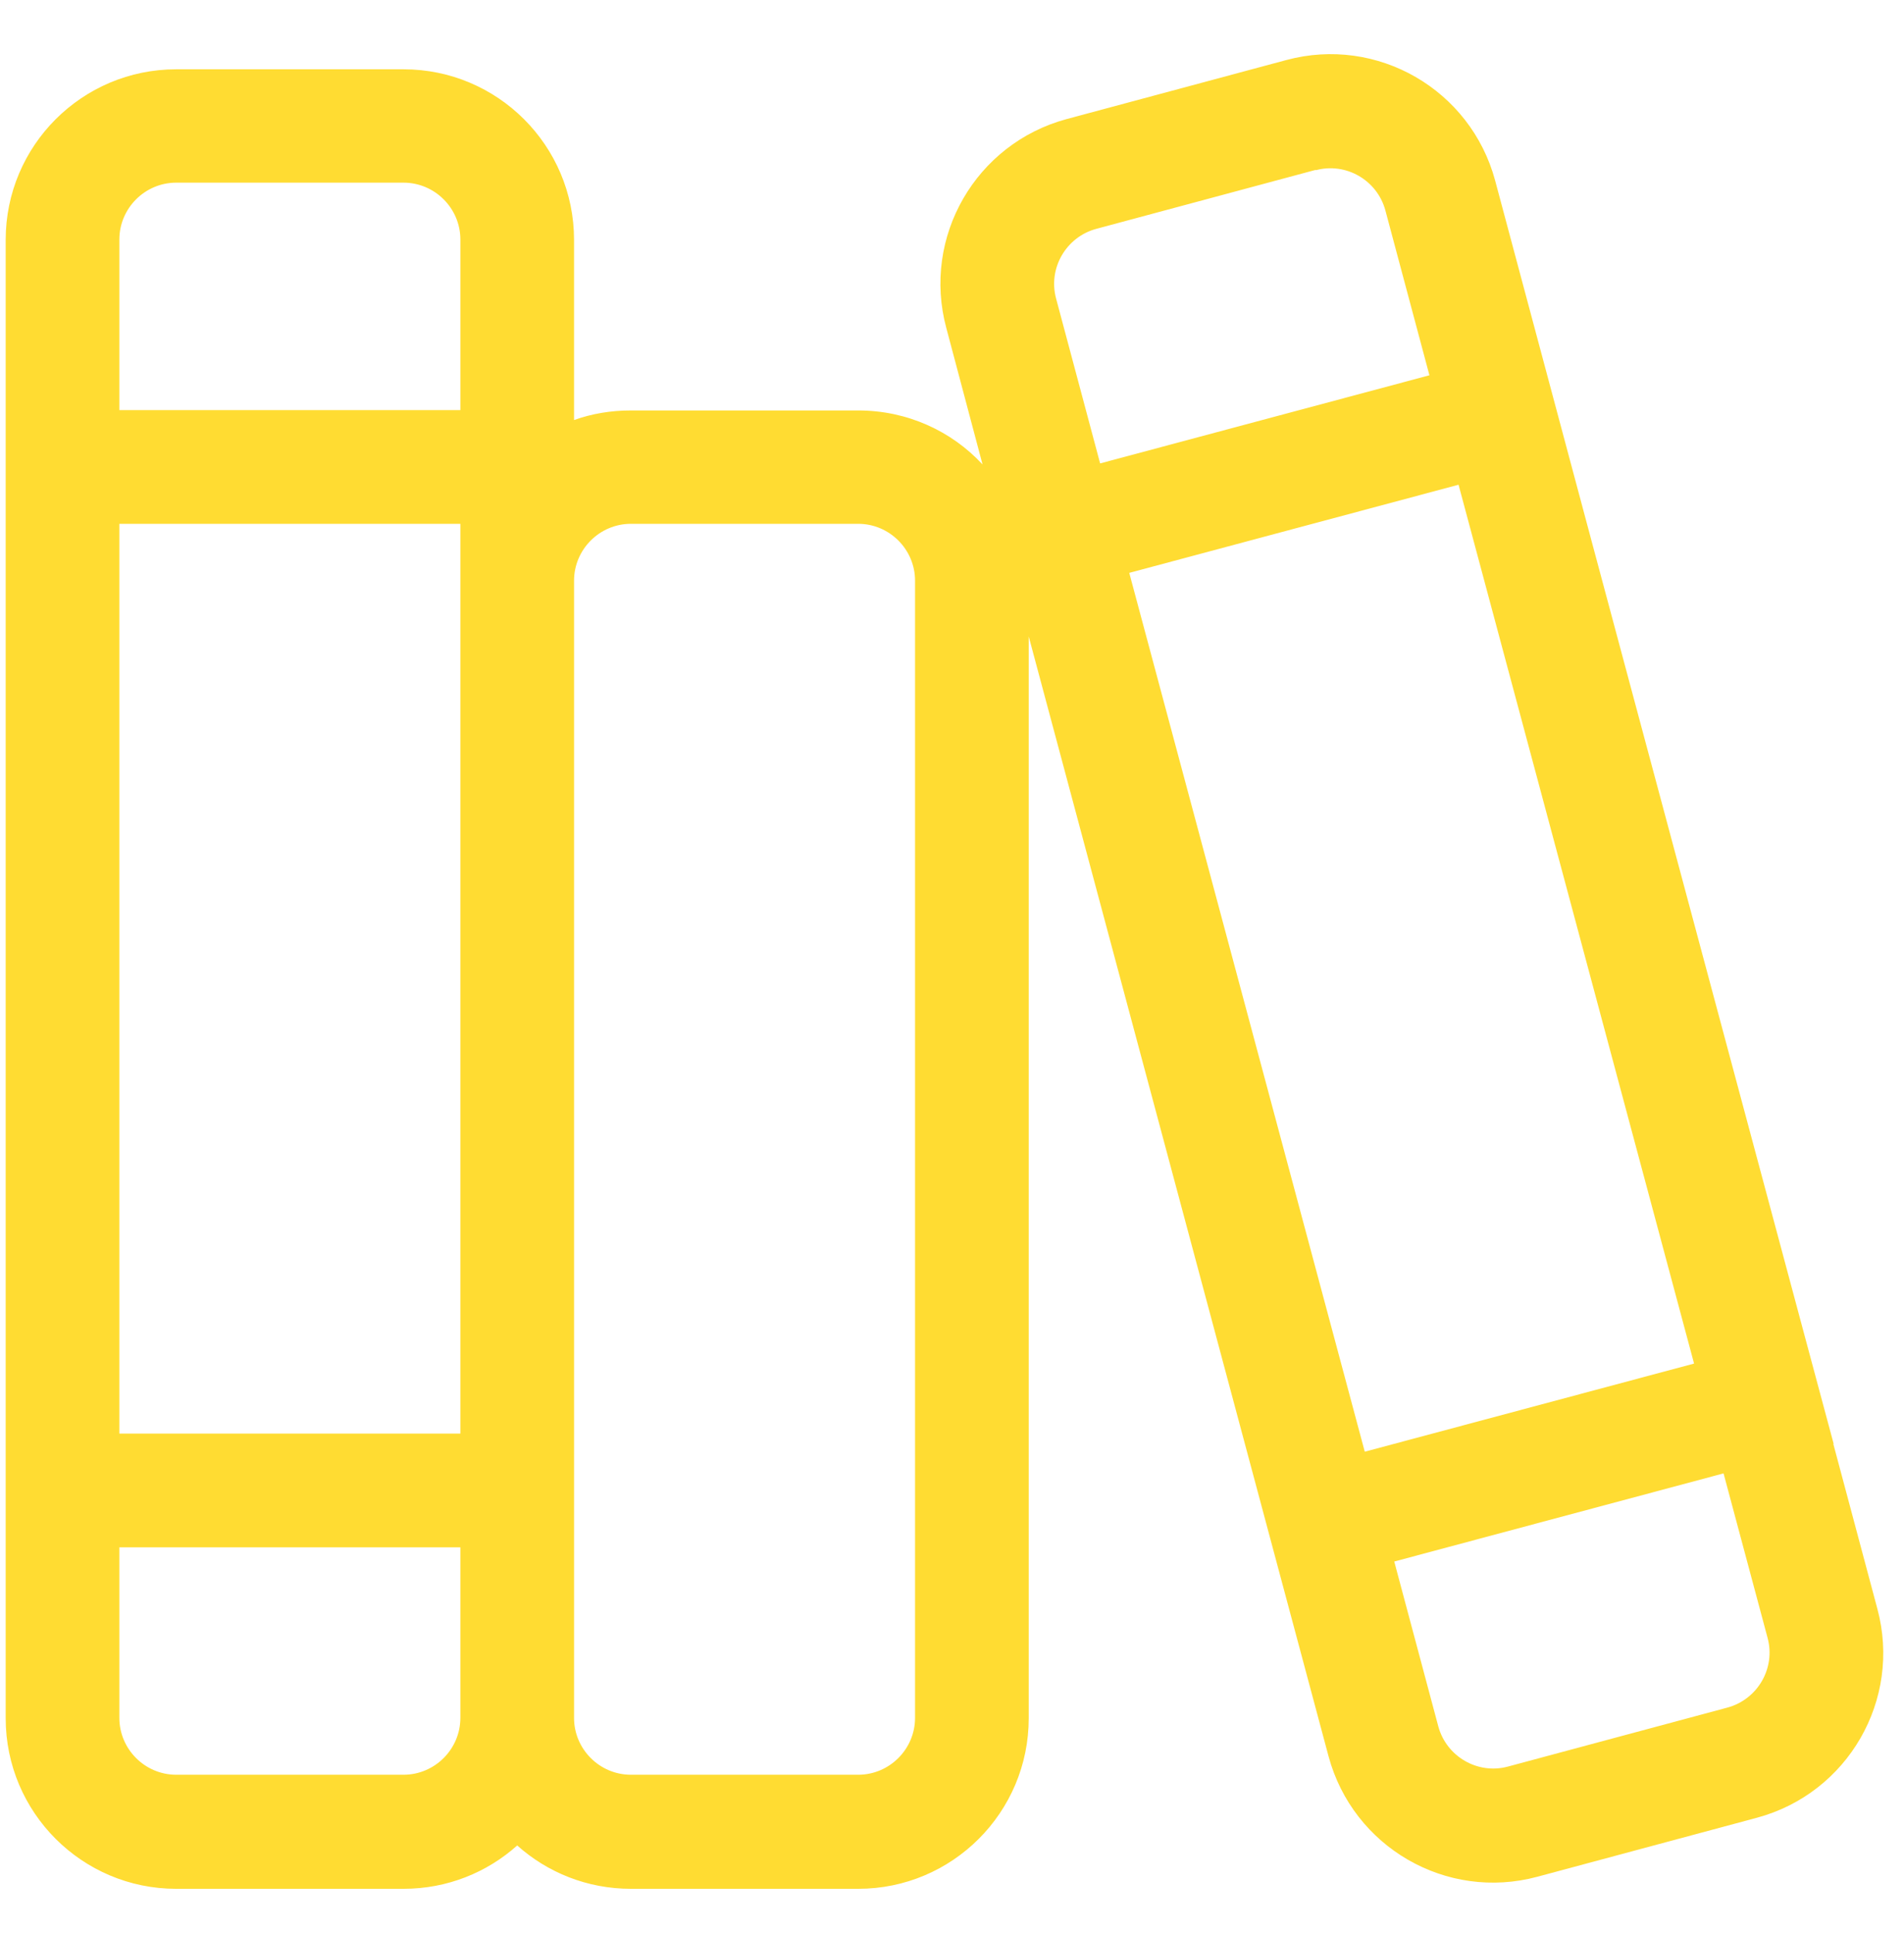 <?xml version="1.0" encoding="UTF-8"?>
<svg id="Layer_1" xmlns="http://www.w3.org/2000/svg" version="1.1" viewBox="0 0 536 544">
  <defs>
    <style>
      .st0 {
        fill: #ffdc32;
      }
    </style>
  </defs>
  <path class="st0" d="M370.4,47.8l-61.8,16.6c-8.5,2.3-13.6,11.1-11.3,19.6l12.4,46.4,92.7-24.8-12.4-46.4c-2.3-8.5-11.1-13.6-19.6-11.3v-.1ZM384.2,408.5l92.7-24.8-66.3-247.3-92.7,24.8,66.3,247.3ZM392.5,439.4l12.4,46.4c2.3,8.5,11.1,13.6,19.6,11.3l61.8-16.6c8.5-2.3,13.6-11.1,11.3-19.6l-12.4-46.3-92.7,24.8ZM516.1,406.3l12.4,46.4c6.9,25.6-8.3,51.9-33.9,58.8l-61.8,16.6c-25.6,6.9-51.9-8.3-58.8-33.9l-84.4-315.1v304.4c0,26.5-21.5,48-48,48h-64c-12.3,0-23.5-4.6-32-12.2-8.5,7.6-19.7,12.2-32,12.2H49.6c-26.5,0-48-21.5-48-48V67.5c0-26.5,21.5-48,48-48h64c26.5,0,48,21.5,48,48v50.7c5-1.8,10.4-2.7,16-2.7h64c13.8,0,26.3,5.8,35,15.2l-10.2-38.4c-6.9-25.6,8.3-51.9,33.9-58.8l61.8-16.6c25.6-6.9,51.9,8.3,58.8,33.9,10.3,38.6,33.1,123.7,87,324.6l8.3,30.9h-.1ZM161.6,163.4v320c0,8.8,7.2,16,16,16h64c8.8,0,16-7.2,16-16V163.4c0-8.8-7.2-16-16-16h-64c-8.8,0-16,7.2-16,16ZM129.6,483.4v-48H33.6v48c0,8.8,7.2,16,16,16h64c8.8,0,16-7.2,16-16ZM129.6,403.4V147.4H33.6v256h96ZM49.6,51.4c-8.8,0-16,7.2-16,16v48h96v-48c0-8.8-7.2-16-16-16H49.6Z" />
</svg>